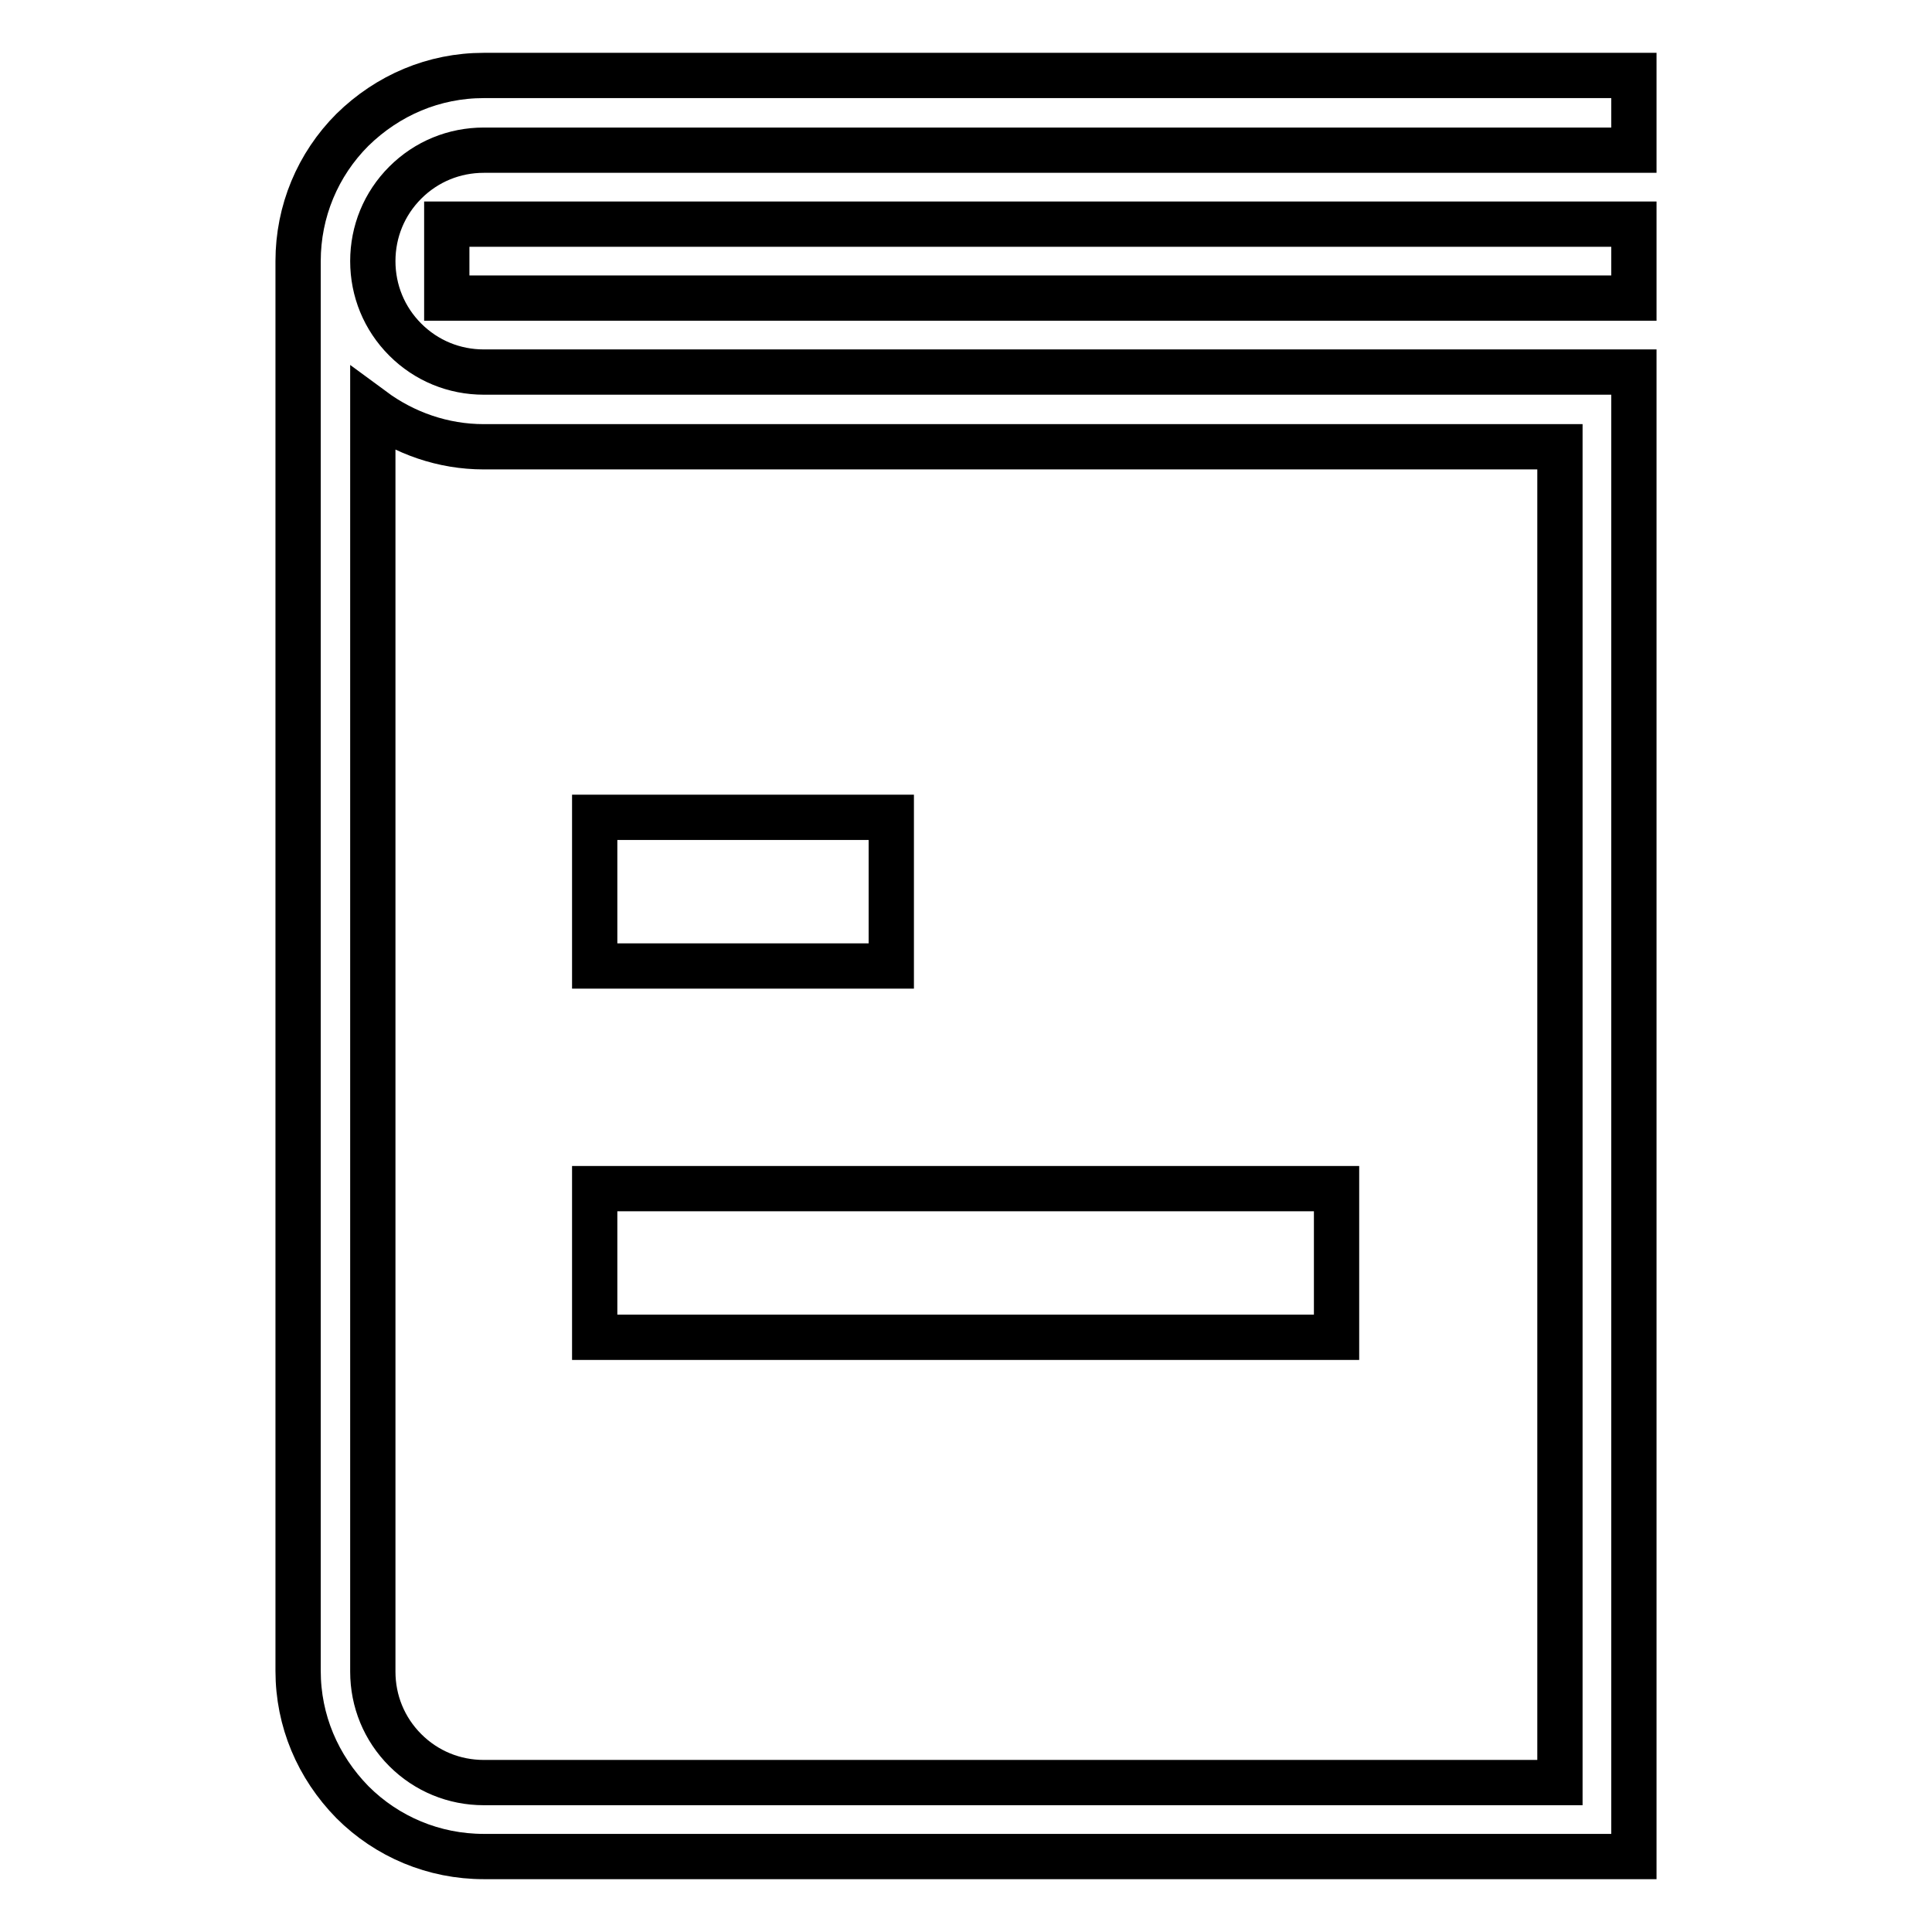 <?xml version="1.0" encoding="utf-8"?>
<!-- Svg Vector Icons : http://www.onlinewebfonts.com/icon -->
<!DOCTYPE svg PUBLIC "-//W3C//DTD SVG 1.1//EN" "http://www.w3.org/Graphics/SVG/1.1/DTD/svg11.dtd">
<svg version="1.1" xmlns="http://www.w3.org/2000/svg" xmlns:xlink="http://www.w3.org/1999/xlink" x="0px" y="0px" viewBox="0 0 256 256" enable-background="new 0 0 256 256" xml:space="preserve">
<g><g><path stroke-width="6" fill-opacity="0" stroke="#000000"  d="M64.1,10c-6.6,0-12.7,2.6-17.4,7.2c-4.6,4.6-7.2,10.8-7.2,17.4v186.8c0,6.6,2.6,12.7,7.2,17.4c4.6,4.6,10.8,7.2,17.4,7.2h152.4V49.3H64.1c-3.9,0-7.6-1.5-10.4-4.3c-2.8-2.8-4.3-6.5-4.3-10.4c0-3.9,1.5-7.6,4.3-10.4c2.8-2.8,6.5-4.3,10.4-4.3h152.4V10H64.1z M64.1,59.2h142.6v177H64.1c-3.9,0-7.6-1.5-10.4-4.3c-2.8-2.8-4.3-6.5-4.3-10.4V54.3C53.6,57.4,58.7,59.2,64.1,59.2z"/><path stroke-width="6" fill-opacity="0" stroke="#000000"  d="M59.2,29.7h157.3v9.8H59.2V29.7z"/><path stroke-width="6" fill-opacity="0" stroke="#000000"  d="M78.8,157.5h98.3v19.7H78.8V157.5z"/><path stroke-width="6" fill-opacity="0" stroke="#000000"  d="M78.8,108.3h39.3V128H78.8V108.3z"/></g></g>
</svg>
